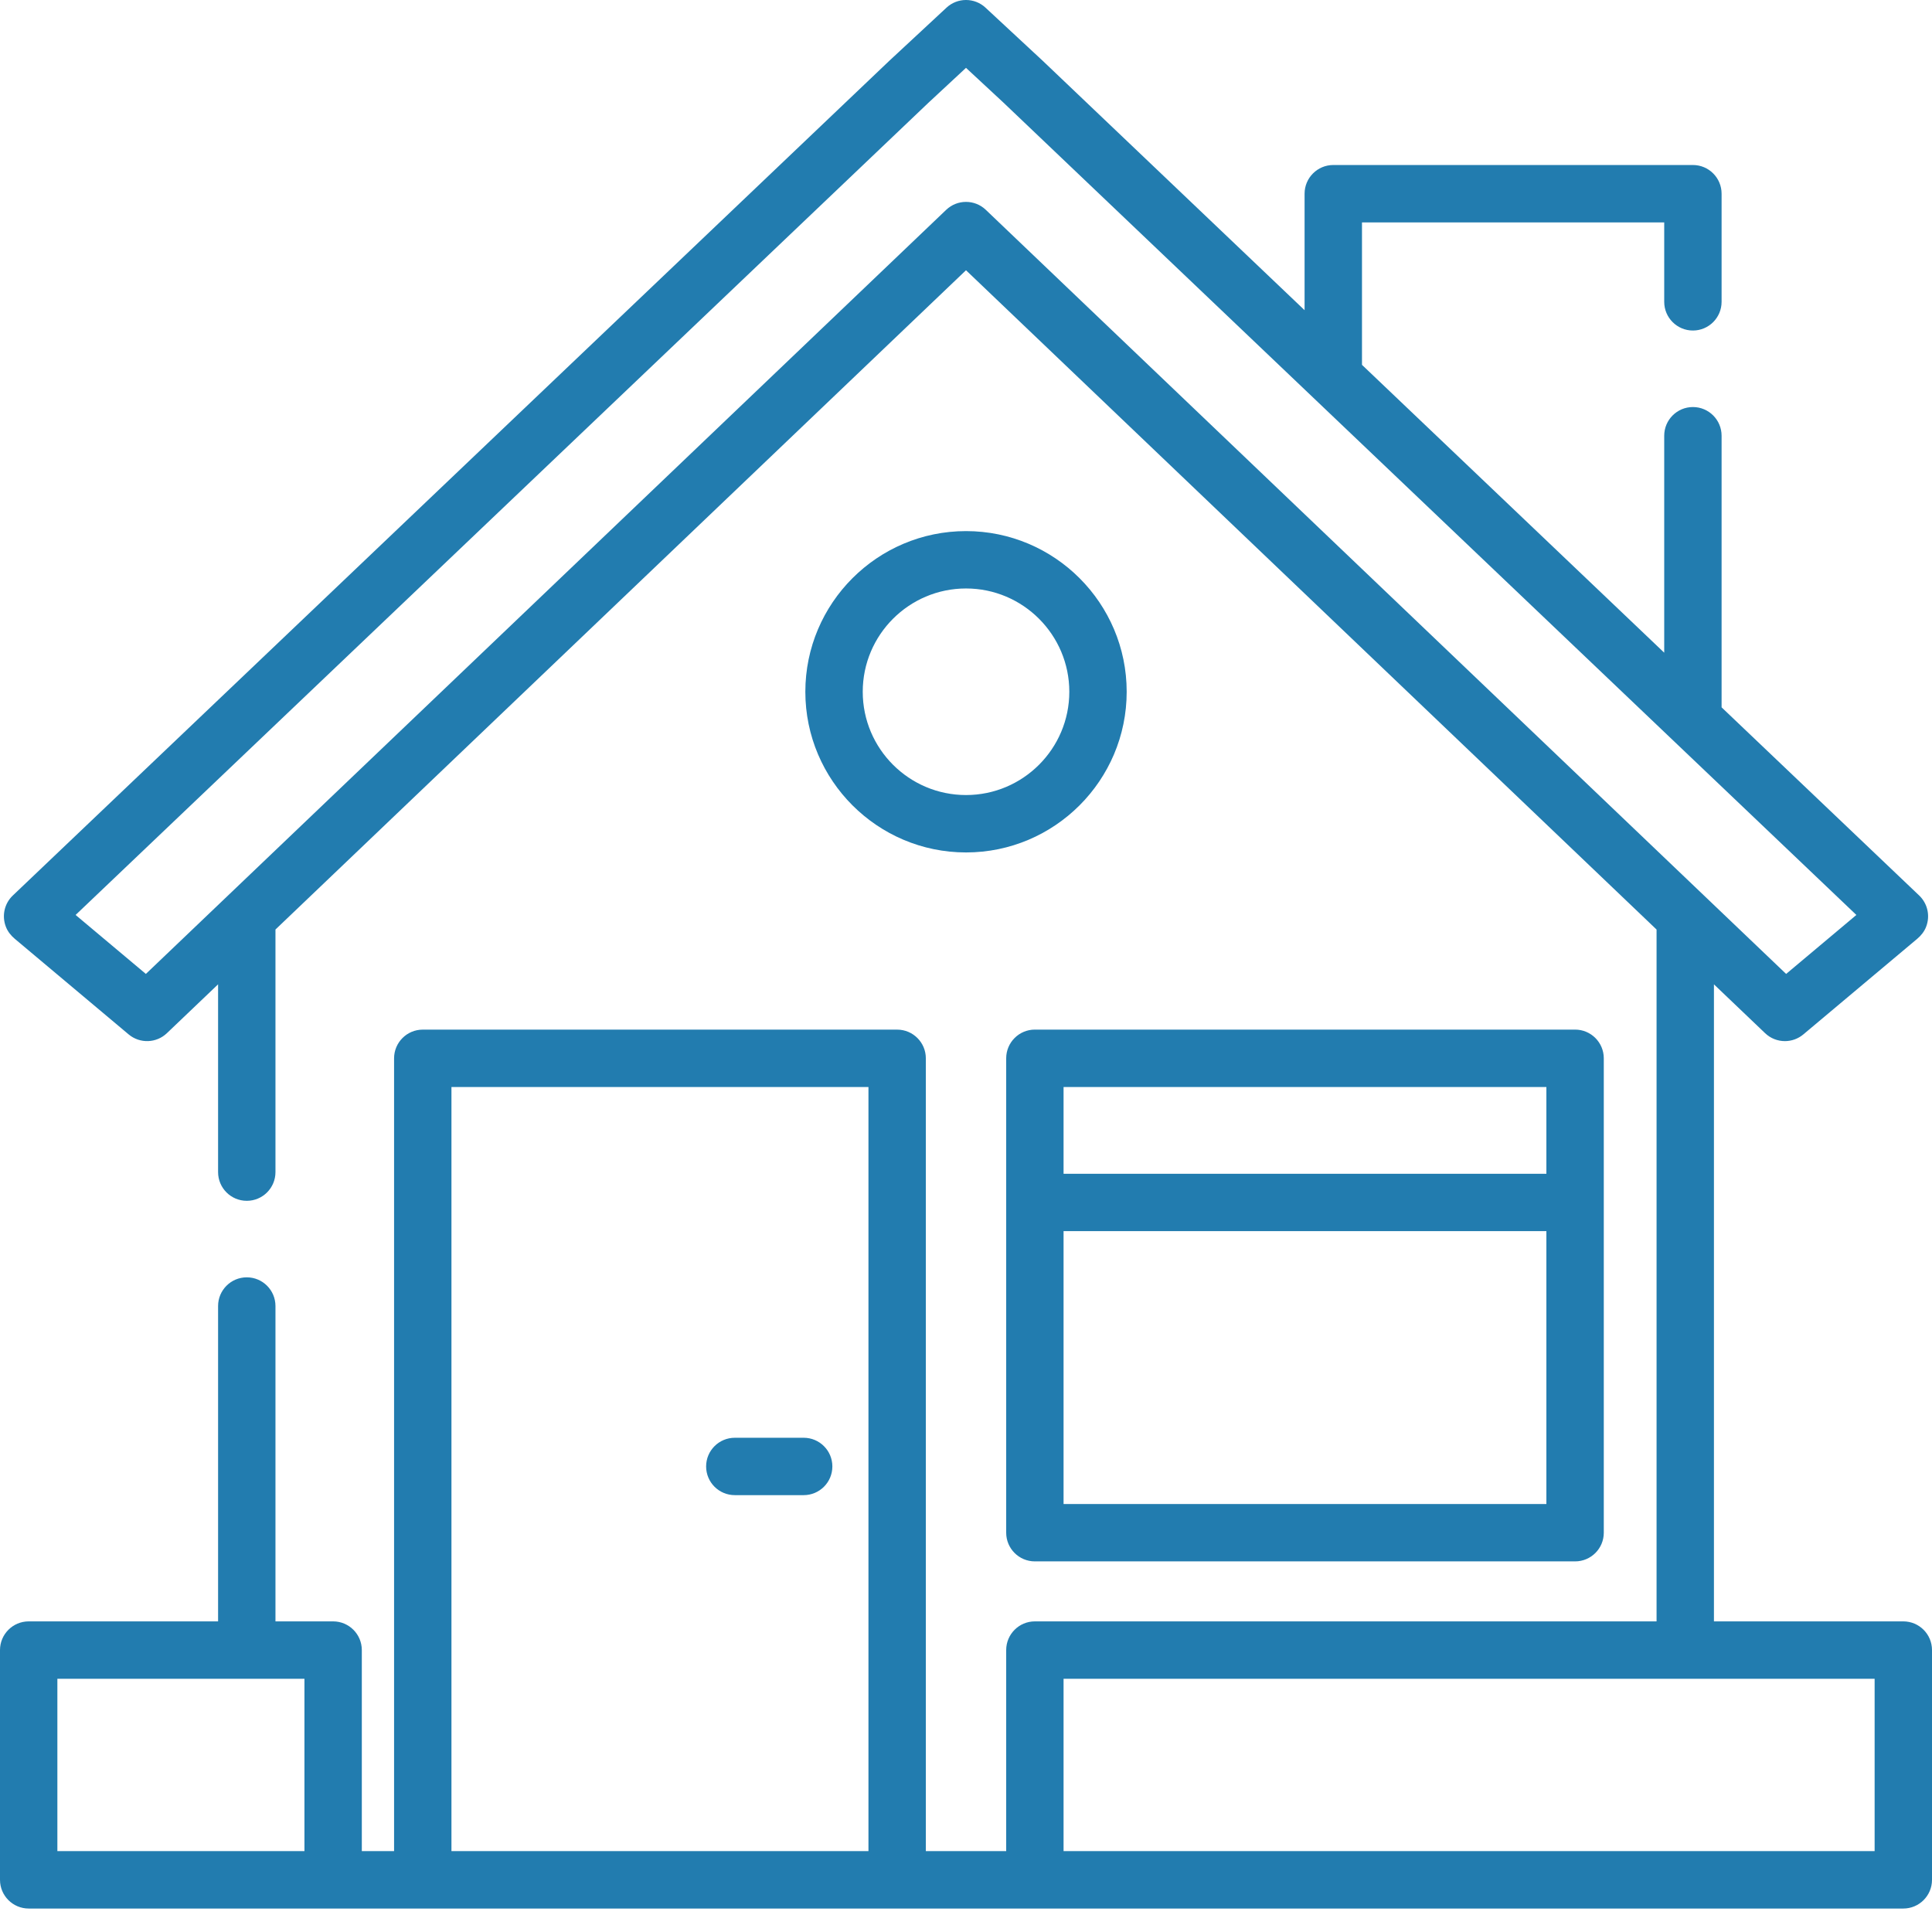 <svg width="76" height="76" viewBox="0 0 76 76" fill="none" xmlns="http://www.w3.org/2000/svg">
<path d="M61.96 40.502H40.709C40.086 40.502 39.581 41.008 39.581 41.631V60.293C39.581 60.916 40.086 61.421 40.709 61.421H61.96C62.584 61.421 63.089 60.916 63.089 60.293V41.631C63.089 41.008 62.584 40.502 61.96 40.502ZM60.831 59.164H41.838V48.43H60.831V59.164ZM60.831 46.173H41.838V42.76H60.831V46.173Z" fill="#227CAF"/>
<path d="M74.871 63.781H67.422V38.722L69.434 40.642C69.651 40.85 69.932 40.955 70.214 40.955C70.471 40.955 70.729 40.867 70.939 40.691L75.419 36.93C75.57 36.803 75.696 36.645 75.767 36.462C75.94 36.019 75.821 35.537 75.496 35.227L67.723 27.825V17.141C67.723 16.517 67.218 16.012 66.595 16.012C65.971 16.012 65.466 16.517 65.466 17.141V25.675L53.577 14.352V8.749H65.466V11.873C65.466 12.496 65.971 13.002 66.595 13.002C67.218 13.002 67.723 12.496 67.723 11.873V7.62C67.723 6.997 67.218 6.491 66.595 6.491H52.448C51.825 6.491 51.319 6.997 51.319 7.62V12.202L41.014 2.388L38.768 0.302C38.335 -0.101 37.665 -0.101 37.232 0.302L34.976 2.398L0.504 35.227C0.179 35.536 0.06 36.018 0.233 36.462C0.304 36.645 0.43 36.803 0.581 36.93L5.061 40.691C5.502 41.06 6.15 41.04 6.566 40.642L8.579 38.721V46.108C8.579 46.732 9.084 47.237 9.708 47.237C10.331 47.237 10.836 46.732 10.836 46.108V36.565L38 10.631L65.165 36.566V63.781H40.709C40.086 63.781 39.581 64.287 39.581 64.91V72.819H36.42V41.632C36.42 41.009 35.915 40.503 35.292 40.503H16.63C16.007 40.503 15.502 41.009 15.502 41.632V72.819H14.233V64.91C14.233 64.287 13.728 63.781 13.104 63.781H10.836V51.376C10.836 50.753 10.331 50.247 9.707 50.247C9.084 50.247 8.579 50.753 8.579 51.376V63.781H1.129C0.505 63.781 0 64.287 0 64.91V73.948C0 74.571 0.505 75.077 1.129 75.077H13.104C13.105 75.077 13.106 75.077 13.107 75.077H16.63H35.291H40.706C40.707 75.077 40.708 75.077 40.709 75.077H74.871C75.495 75.077 76 74.571 76 73.948V64.91C76 64.286 75.495 63.781 74.871 63.781ZM11.976 72.819H9.707V72.819H2.257V66.038H11.976V72.819ZM34.163 72.819H17.759V42.761H34.163V72.819ZM38.779 8.254C38.561 8.046 38.281 7.942 38 7.942C37.719 7.942 37.439 8.046 37.221 8.254L5.738 38.312L2.974 35.992L36.522 4.042L38 2.669L39.468 4.032L73.025 35.992L70.262 38.312L38.779 8.254ZM73.743 72.819H66.293V72.819H41.838V66.038H73.743V72.819H73.743Z" fill="#227CAF"/>
<path d="M31.615 56.558H28.906C28.282 56.558 27.777 57.063 27.777 57.686C27.777 58.31 28.282 58.815 28.906 58.815H31.615C32.238 58.815 32.743 58.31 32.743 57.686C32.743 57.063 32.238 56.558 31.615 56.558Z" fill="#227CAF"/>
<path d="M38.001 20.892C34.516 20.892 31.68 23.727 31.68 27.212C31.68 30.697 34.516 33.533 38.001 33.533C41.486 33.533 44.321 30.697 44.321 27.212C44.321 23.727 41.486 20.892 38.001 20.892ZM38.001 31.275C35.76 31.275 33.938 29.453 33.938 27.212C33.938 24.972 35.76 23.149 38.001 23.149C40.241 23.149 42.064 24.972 42.064 27.212C42.064 29.453 40.241 31.275 38.001 31.275Z" fill="#227CAF"/>
</svg>
